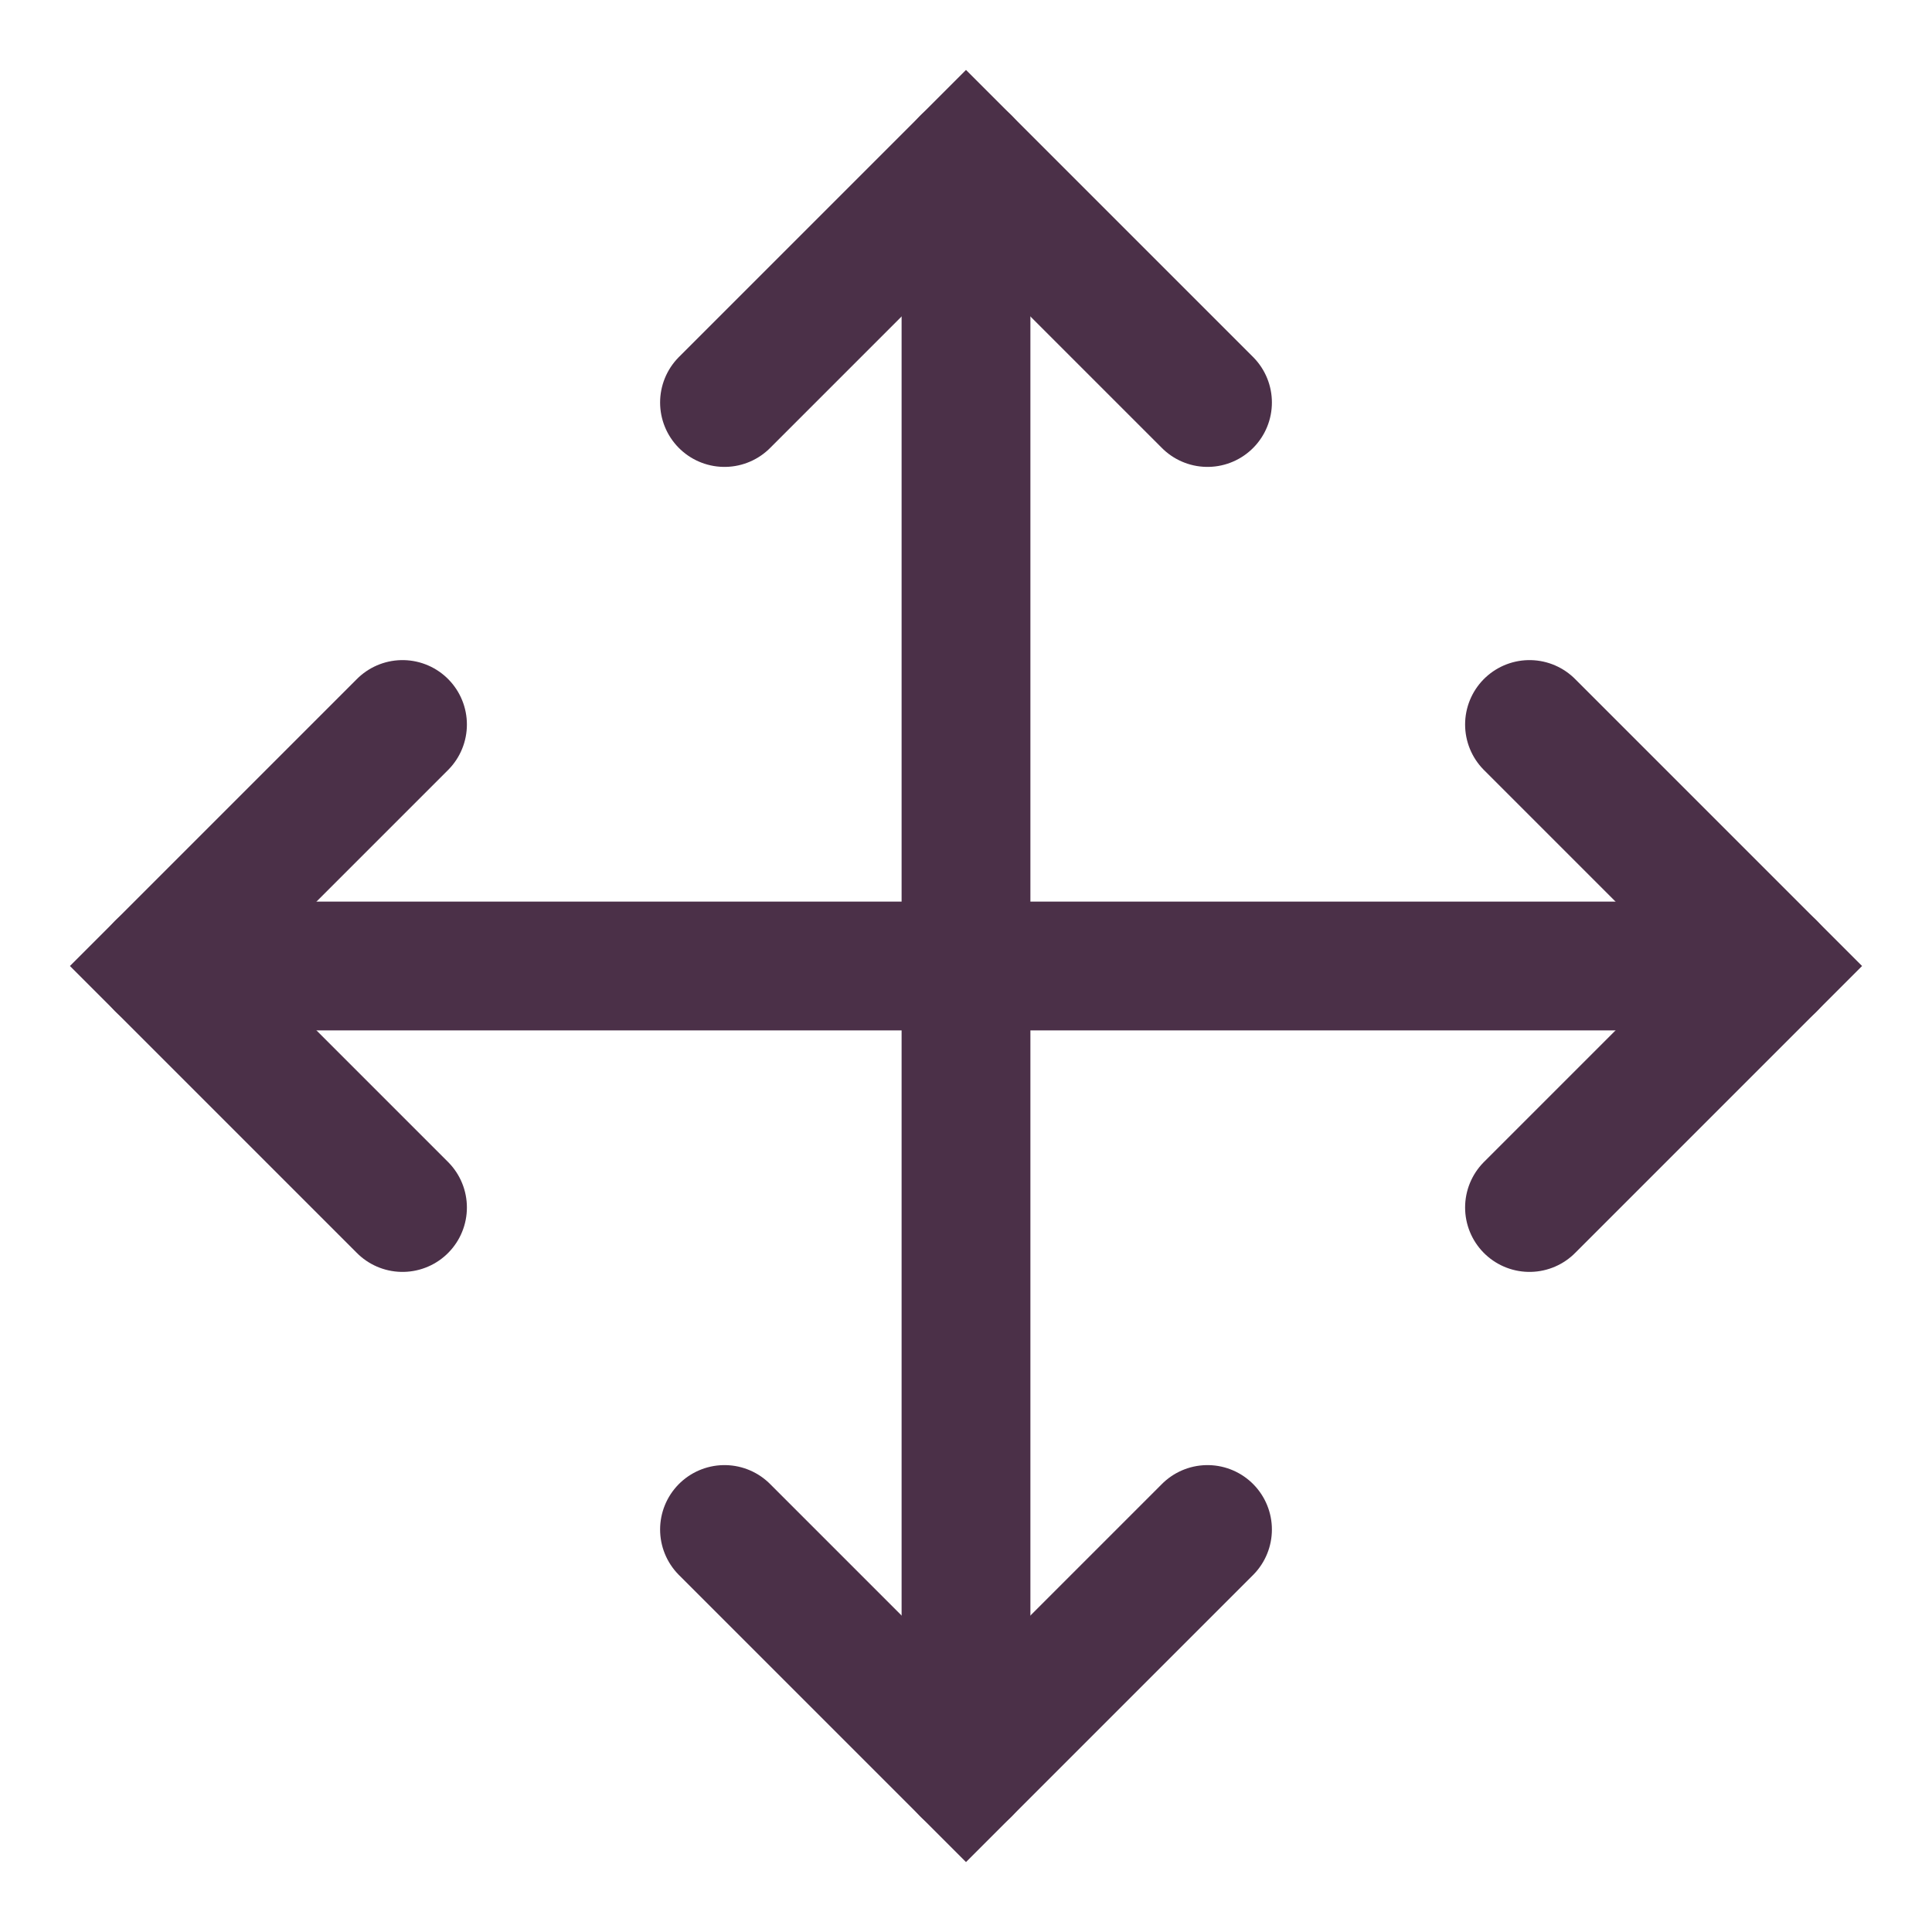 <svg width="60" height="60" viewBox="0 0 60 60" fill="none" xmlns="http://www.w3.org/2000/svg">
<path d="M12.5 22.5L5 30L12.5 37.5" stroke="#4B3048" stroke-width="4" stroke-linecap="round"/>
<path d="M22.5 12.5L30 5L37.5 12.5" stroke="#4B3048" stroke-width="4" stroke-linecap="round"/>
<path d="M37.5 47.5L30 55L22.5 47.5" stroke="#4B3048" stroke-width="4" stroke-linecap="round"/>
<path d="M47.5 22.5L55 30L47.5 37.5" stroke="#4B3048" stroke-width="4" stroke-linecap="round"/>
<path d="M5 30H55" stroke="#4B3048" stroke-width="4" stroke-linecap="round"/>
<path d="M30 5V55" stroke="#4B3048" stroke-width="4" stroke-linecap="round"/>
</svg>

